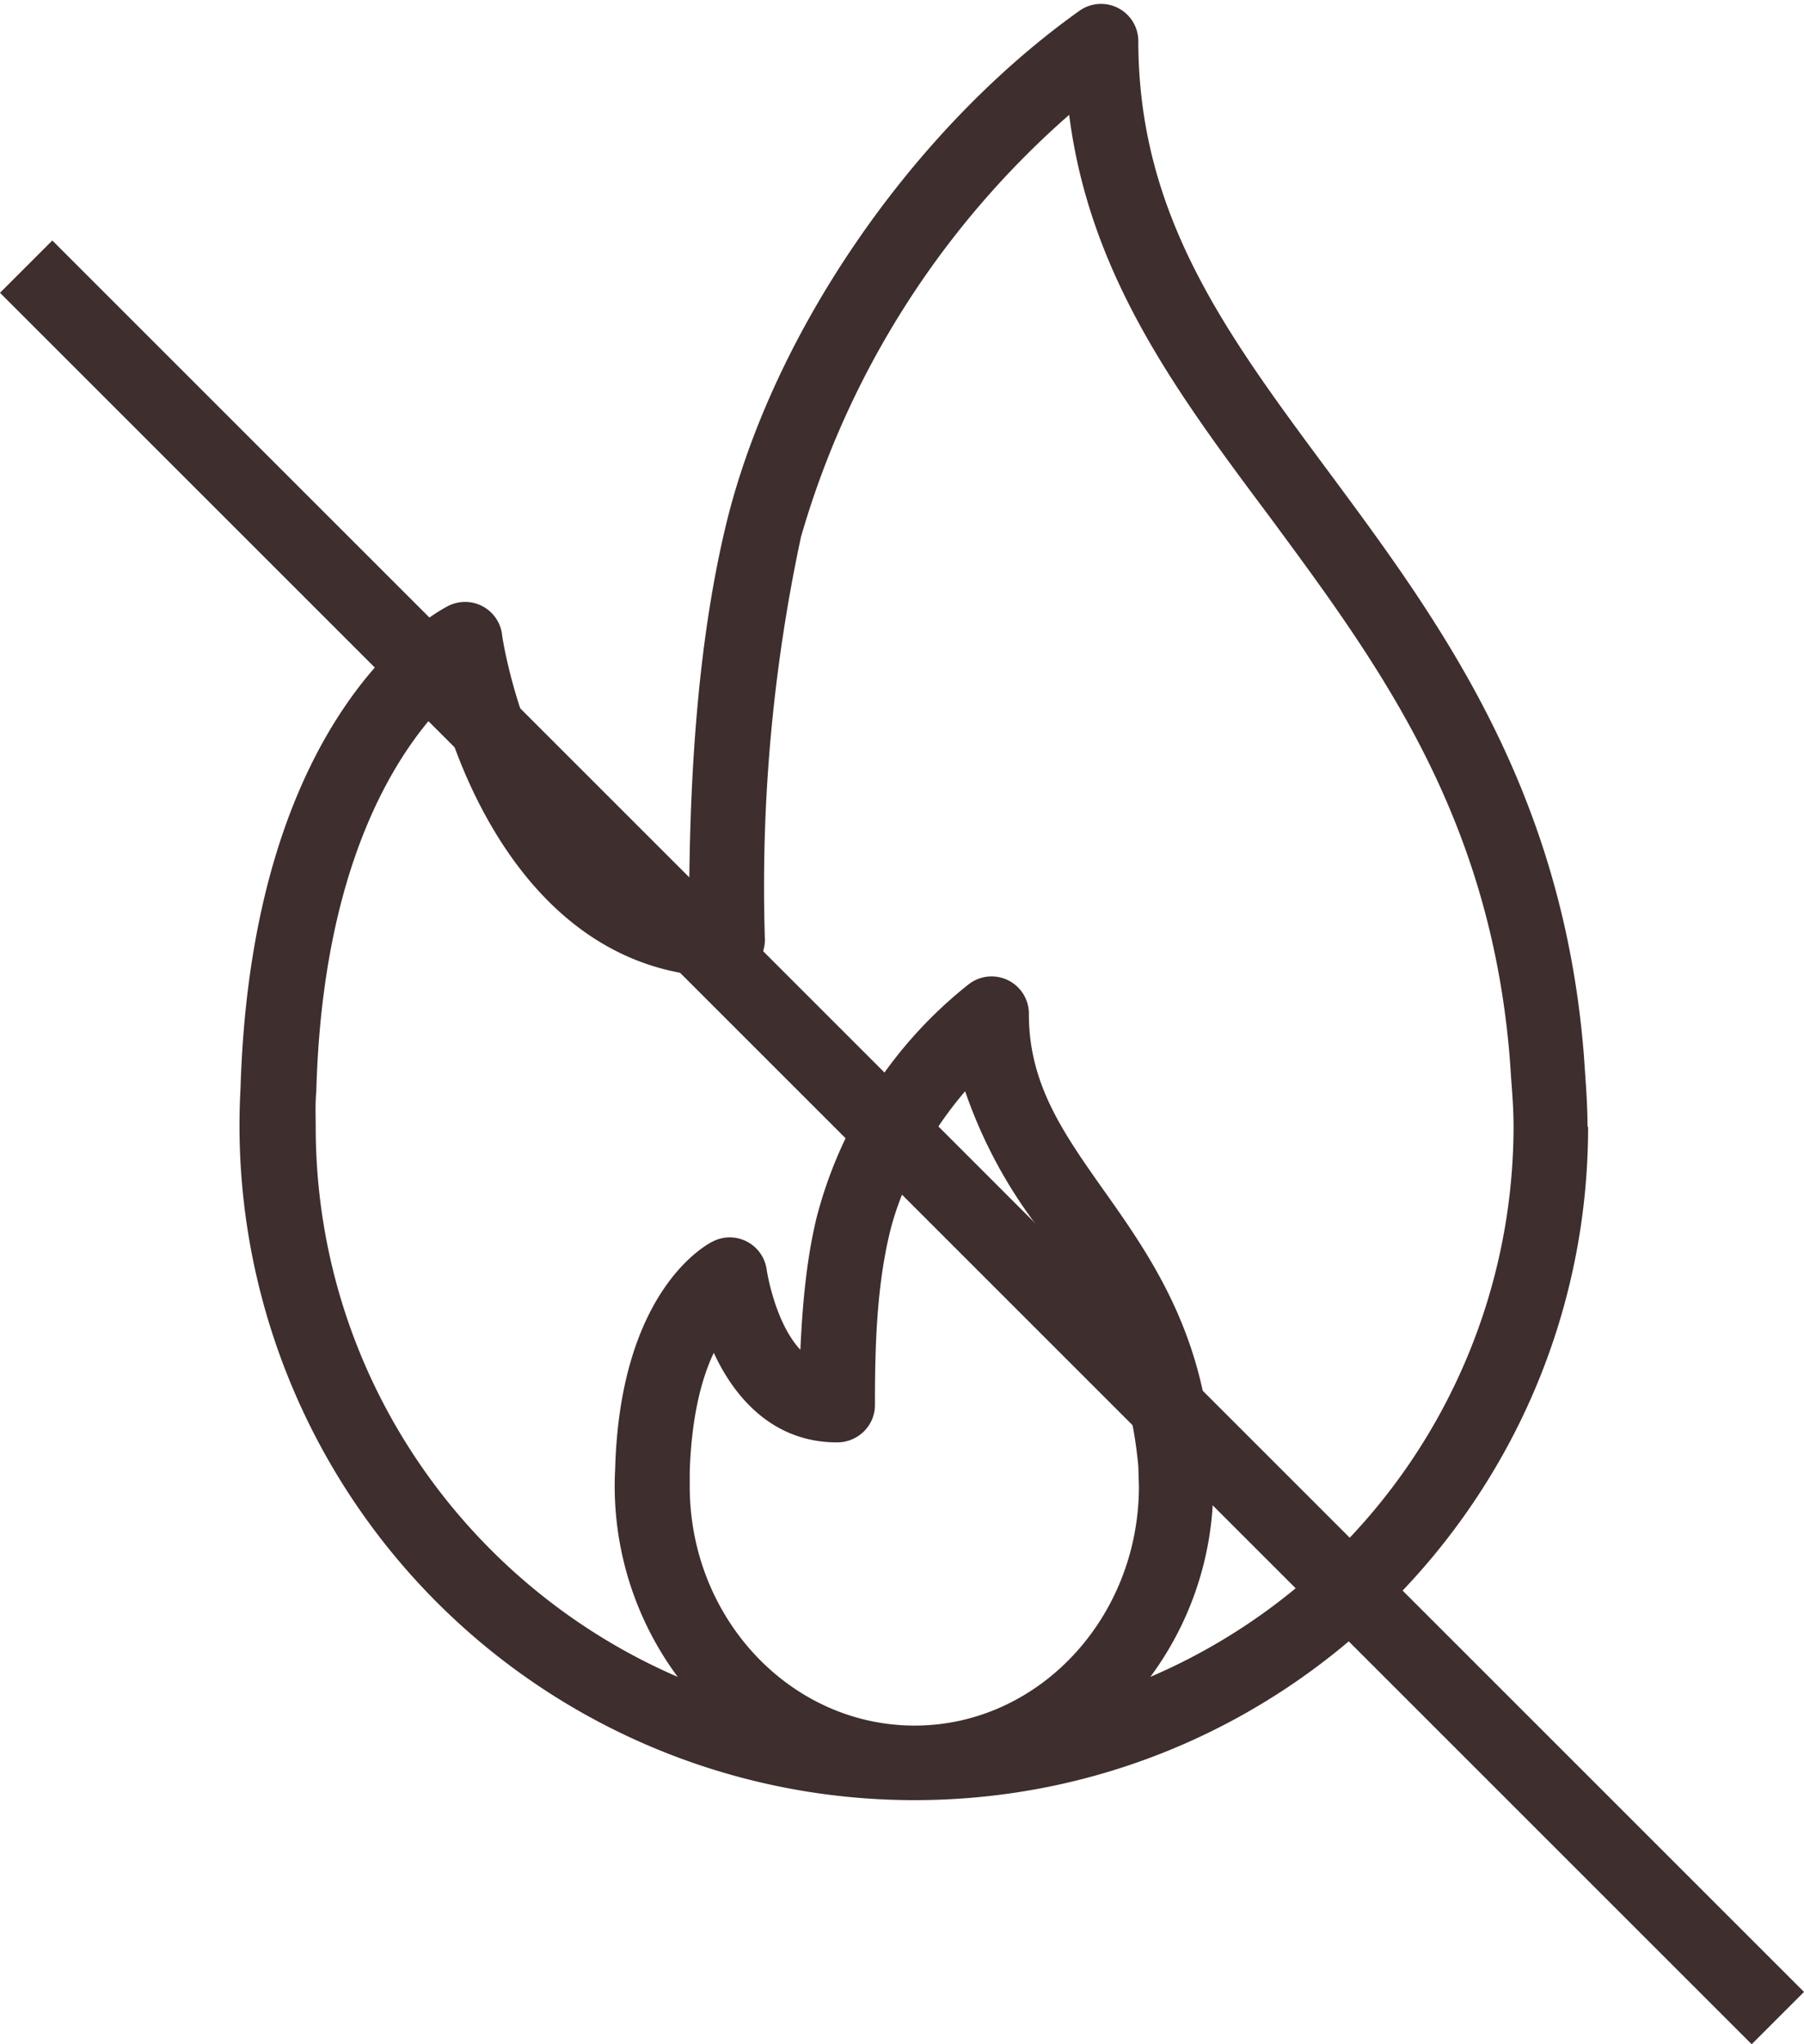 <svg xmlns="http://www.w3.org/2000/svg" xmlns:xlink="http://www.w3.org/1999/xlink" width="30" height="34" viewBox="0 0 30 34"><defs><path id="yls3a" d="M217.41 450.74c0 6.18-5.02 11.2-11.2 11.2A11.22 11.22 0 0 1 195 450.1c.19-6.36 3.32-7.95 3.45-8.02a.62.62 0 0 1 .9.48c0 .04.57 3.84 3.11 4.38.01-1.64.09-4.11.64-6.32.8-3.16 3.1-6.48 5.85-8.44a.62.62 0 0 1 .98.5c0 2.91 1.47 4.88 3.16 7.16 1.83 2.47 3.9 5.26 4.25 9.72l.02.29c.02.29.04.58.04.89zm-7.47 5.98l-.01-.33a7.1 7.1 0 0 0-1.6-3.89 8.02 8.02 0 0 1-1.28-2.35c-.6.7-1.07 1.57-1.26 2.38-.22.93-.24 1.95-.24 2.84 0 .34-.28.62-.63.62-1.04 0-1.69-.71-2.05-1.49-.2.42-.37 1.05-.4 1.98v.24c0 2.2 1.68 3.98 3.74 3.98 2.06 0 3.73-1.79 3.73-3.98zm6.23-5.98c0-.28-.02-.54-.04-.8l-.02-.3c-.32-4.09-2.2-6.61-4-9.05-1.54-2.06-2.99-4.01-3.33-6.68a14.77 14.77 0 0 0-4.46 7.02 27.8 27.8 0 0 0-.6 6.7c0 .34-.28.62-.63.62-2.78 0-4.2-2.55-4.75-4.5-.78.83-1.98 2.68-2.08 6.4-.02.22-.01.4-.01.59 0 4.1 2.48 7.62 6.02 9.15a5.33 5.33 0 0 1-1.04-3.46c.08-2.91 1.46-3.7 1.62-3.78a.62.62 0 0 1 .9.47s.13.87.56 1.33c.03-.66.09-1.46.27-2.2a7.27 7.27 0 0 1 2.53-3.88.62.62 0 0 1 1 .5c0 1.16.57 1.97 1.24 2.92.78 1.1 1.66 2.36 1.8 4.4a5.33 5.33 0 0 1-1.02 3.7 9.97 9.97 0 0 0 6.04-9.15z"/><path id="yls3b" d="M191 436.87l.87-.87L221 465.13l-.87.87z"/></defs><g><g transform="translate(-191 -432)"><g><g><use fill="#3e2e2e" xlink:href="#yls3a"/></g></g><g><use fill="#3e2e2e" xlink:href="#yls3b"/></g></g></g></svg>